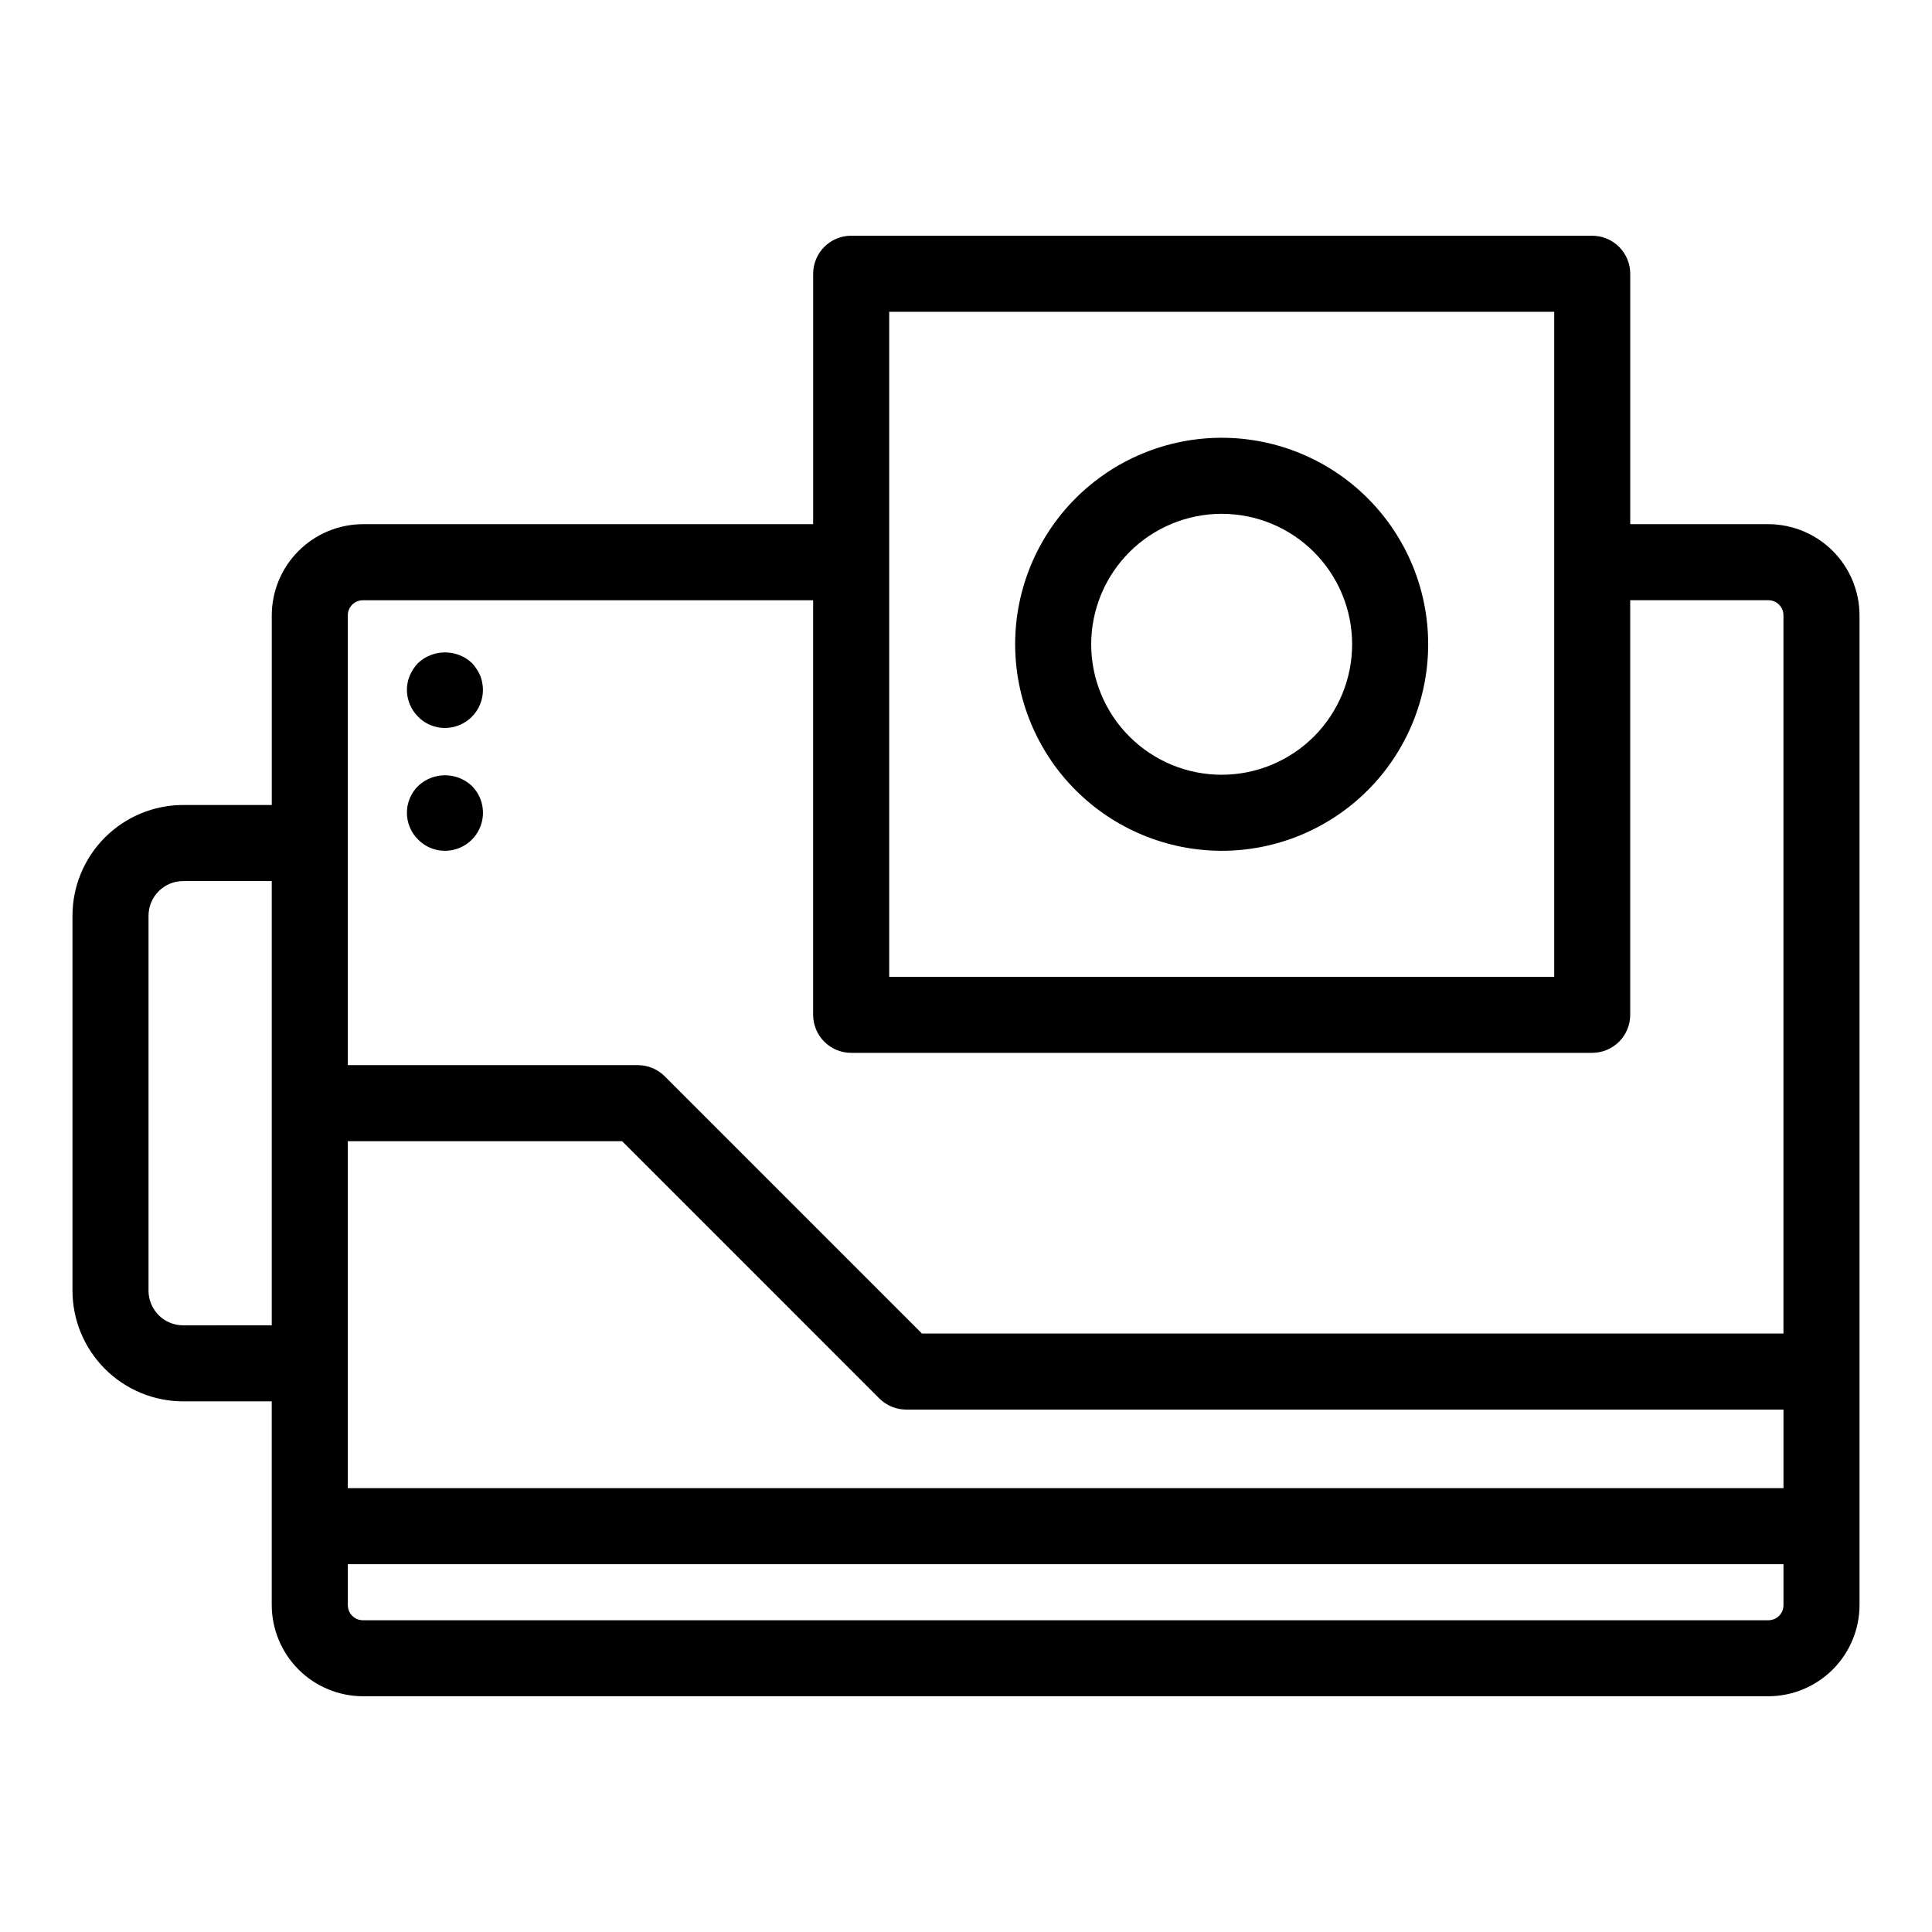 <?xml version="1.0" encoding="UTF-8"?>
<!-- Uploaded to: ICON Repo, www.svgrepo.com, Generator: ICON Repo Mixer Tools -->
<svg fill="#000000" width="800px" height="800px" version="1.1" viewBox="144 144 512 512" xmlns="http://www.w3.org/2000/svg">
 <g>
  <path d="m612.61 282.91h-36.582v-66.359c0-2.672-1.059-5.234-2.949-7.125s-4.453-2.953-7.125-2.953h-196.38c-5.566 0-10.078 4.512-10.078 10.078v66.359h-119.29c-6.414 0.012-12.559 2.562-17.09 7.094-4.535 4.535-7.086 10.68-7.094 17.09v50.234h-23.484c-7.777 0.012-15.234 3.106-20.73 8.605-5.5 5.5-8.594 12.957-8.602 20.734v99.375c0.012 7.777 3.106 15.23 8.602 20.73 5.5 5.5 12.953 8.594 20.73 8.602h23.477v53.969c0.012 6.41 2.562 12.555 7.094 17.09 4.535 4.531 10.68 7.082 17.09 7.094h372.41c6.41-0.012 12.559-2.562 17.09-7.094 4.535-4.535 7.086-10.68 7.094-17.09v-262.24c-0.008-6.414-2.559-12.559-7.09-17.094-4.535-4.535-10.68-7.086-17.094-7.098zm-376.44 222.39v-58.867h72.695l68.16 68.164c1.891 1.891 4.453 2.953 7.125 2.953h232.49v20.828h-380.47zm143.48-278.67h176.23v176.23h-176.23zm-143.48 80.477c-0.008-1.074 0.414-2.106 1.172-2.863 0.758-0.758 1.789-1.18 2.859-1.168h119.29v109.86c0 2.676 1.062 5.238 2.953 7.125 1.887 1.891 4.449 2.953 7.125 2.953h196.38c2.672 0 5.234-1.062 7.125-2.953 1.891-1.887 2.949-4.449 2.949-7.125v-109.87h36.582c1.07-0.008 2.102 0.414 2.859 1.172 0.758 0.758 1.18 1.789 1.172 2.859v190.3h-228.31l-68.164-68.172c-1.891-1.891-4.453-2.949-7.125-2.953h-76.867zm-43.629 188.12c-5.066-0.004-9.172-4.113-9.18-9.18v-99.375c0.008-5.07 4.113-9.176 9.18-9.18h23.477v117.73zm420.07 78.156h-372.4c-1.074 0.008-2.106-0.414-2.863-1.172s-1.18-1.789-1.168-2.859v-10.82h380.46v10.816c0.008 1.07-0.41 2.102-1.168 2.863-0.758 0.758-1.789 1.18-2.863 1.172z"/>
  <path d="m467.75 369.47c14.516 0 28.438-5.766 38.699-16.031 10.266-10.262 16.031-24.184 16.031-38.699s-5.766-28.434-16.031-38.699c-10.262-10.262-24.184-16.027-38.699-16.027-14.512 0-28.434 5.766-38.695 16.027-10.266 10.266-16.031 24.184-16.031 38.699 0.016 14.512 5.789 28.422 16.047 38.68 10.262 10.262 24.172 16.031 38.68 16.051zm0-89.305c9.172 0 17.969 3.641 24.453 10.125 6.481 6.484 10.125 15.281 10.125 24.449 0 9.172-3.644 17.965-10.125 24.449-6.484 6.484-15.281 10.129-24.453 10.129-9.168 0-17.965-3.644-24.449-10.129-6.481-6.484-10.125-15.277-10.125-24.449 0.012-9.168 3.656-17.953 10.141-24.438 6.481-6.481 15.27-10.129 24.434-10.137z"/>
  <path d="m261.91 336.92c2.672 0 5.234-1.062 7.121-2.953 1.891-1.887 2.953-4.449 2.953-7.125 0.008-0.66-0.059-1.316-0.203-1.965-0.105-0.656-0.293-1.301-0.559-1.914-0.246-0.605-0.566-1.184-0.953-1.711-0.355-0.555-0.762-1.078-1.207-1.562-4.019-3.731-10.238-3.731-14.258 0-0.461 0.484-0.883 1.008-1.258 1.562-0.355 0.543-0.66 1.113-0.91 1.711-0.277 0.613-0.48 1.254-0.602 1.914-0.145 0.648-0.211 1.305-0.203 1.965 0.023 2.668 1.09 5.215 2.973 7.106 1.871 1.91 4.43 2.981 7.106 2.973z"/>
  <path d="m261.91 369.47c4.07 0.004 7.742-2.445 9.309-6.203s0.715-8.09-2.156-10.977c-4-3.781-10.258-3.781-14.258 0-1.902 1.875-2.973 4.434-2.973 7.102 0 2.672 1.07 5.231 2.973 7.106 1.871 1.906 4.43 2.981 7.106 2.973z"/>
 </g>
</svg>